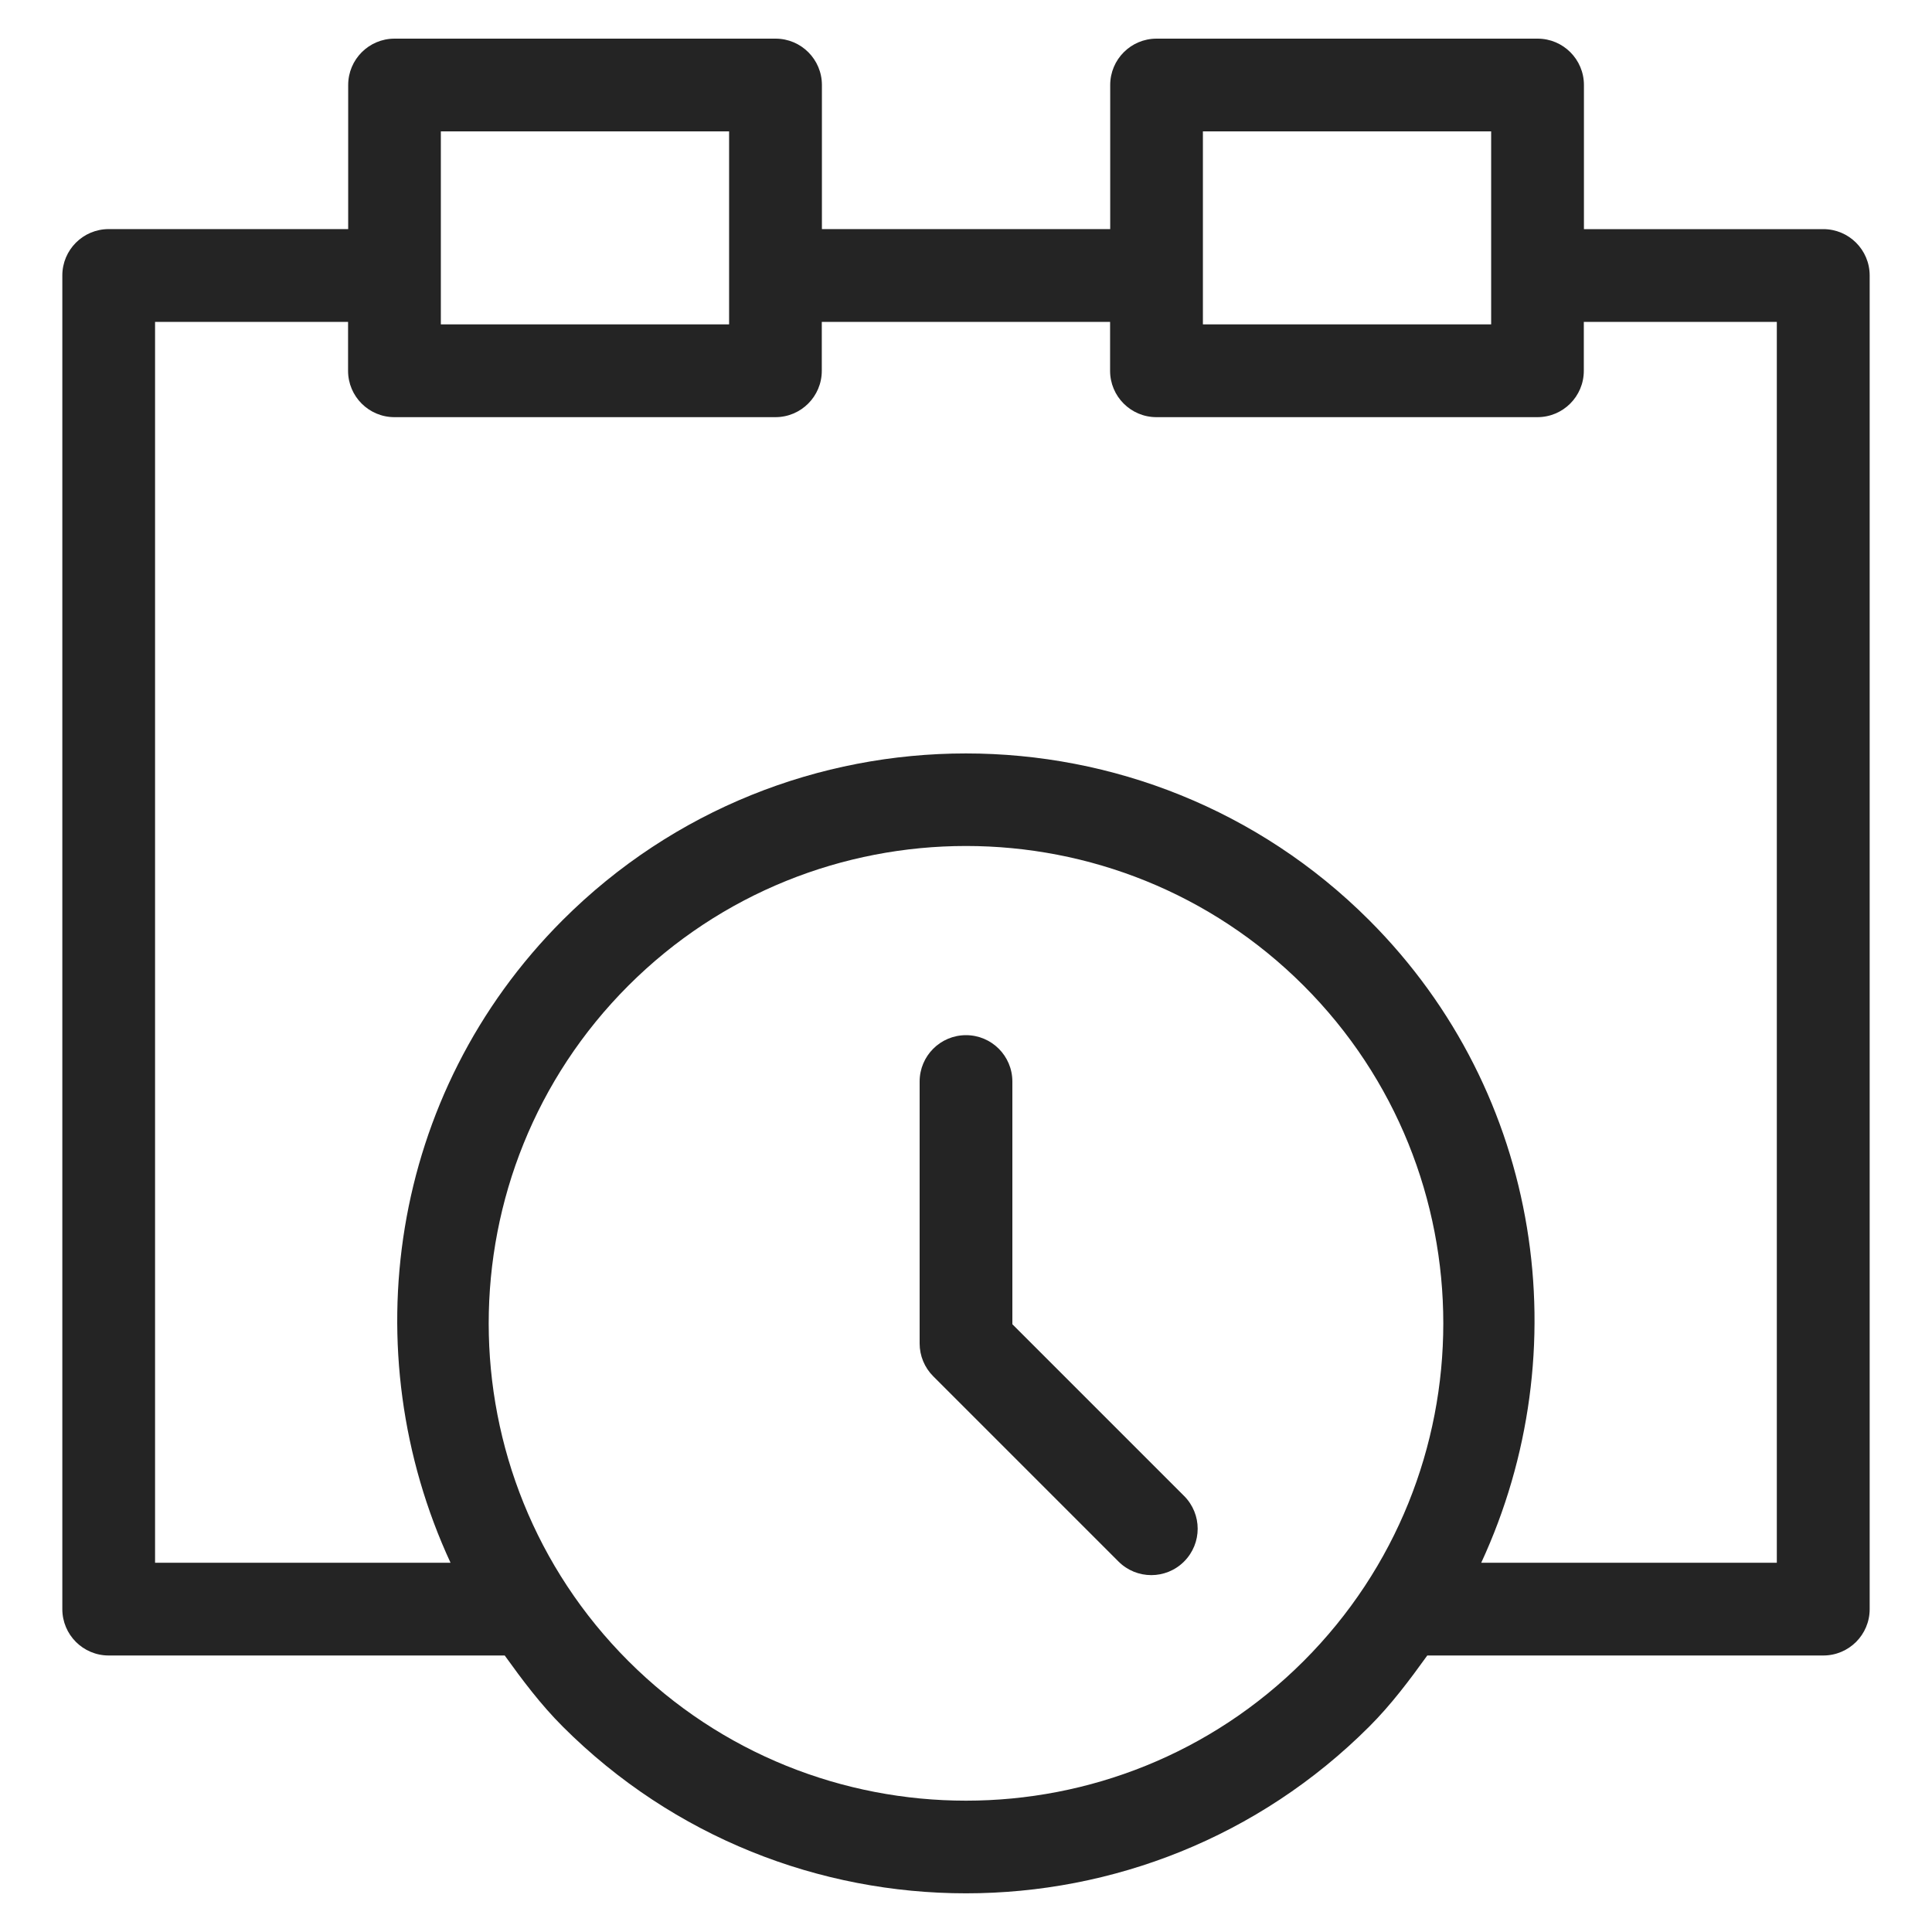 <?xml version="1.0" encoding="UTF-8"?>
<svg id="Layer_3" data-name="Layer 3" xmlns="http://www.w3.org/2000/svg" viewBox="0 0 500 500">
  <path d="M16.13,416.44c0,6.63,5.37,12,12,12h102.49c4.58,6.37,9.3,12.68,15.02,18.4,28.77,28.76,66.56,43.15,104.36,43.15s75.59-14.39,104.36-43.15c5.72-5.72,10.44-12.04,15.02-18.4h102.49c6.63,0,12-5.37,12-12V71.3c0-6.63-5.37-12-12-12h-61.95V22c0-6.63-5.37-12-12-12h-98.6c-6.63,0-12,5.37-12,12v37.29h-74.61V22c0-6.63-5.37-12-12-12h-98.6c-6.63,0-12,5.37-12,12v37.29H28.13c-6.63,0-12,5.37-12,12v345.14ZM162.61,429.87c-48.18-48.19-48.18-126.58,0-174.78,24.1-24.1,55.74-36.15,87.39-36.15s63.29,12.05,87.39,36.15c48.18,48.19,48.18,126.58,0,174.78-48.19,48.19-126.58,48.19-174.78,0ZM311.31,34h74.6v49.95h-74.6v-49.95ZM114.09,34h74.6v49.95h-74.6v-49.95ZM40.13,83.3h49.95v12.66c0,6.63,5.37,12,12,12h98.6c6.63,0,12-5.37,12-12v-12.66h74.61v12.66c0,6.63,5.37,12,12,12h98.6c6.63,0,12-5.37,12-12v-12.66h49.95v321.14h-76.5c25.28-54.59,15.94-121.36-29.01-166.31-57.55-57.52-151.17-57.52-208.72,0-44.95,44.95-54.29,111.73-29.01,166.31H40.13V83.3Z" fill="#242424" stroke-width="0"/>
  <path d="M262,342.72v-62.82c0-6.63-5.37-12-12-12s-12,5.37-12,12v67.79c0,3.19,1.27,6.24,3.52,8.49l47.94,47.94c2.34,2.34,5.41,3.52,8.49,3.52s6.14-1.17,8.49-3.52c4.69-4.69,4.69-12.28,0-16.97l-44.42-44.42Z" fill="#242424" stroke-width="0"/>
</svg>